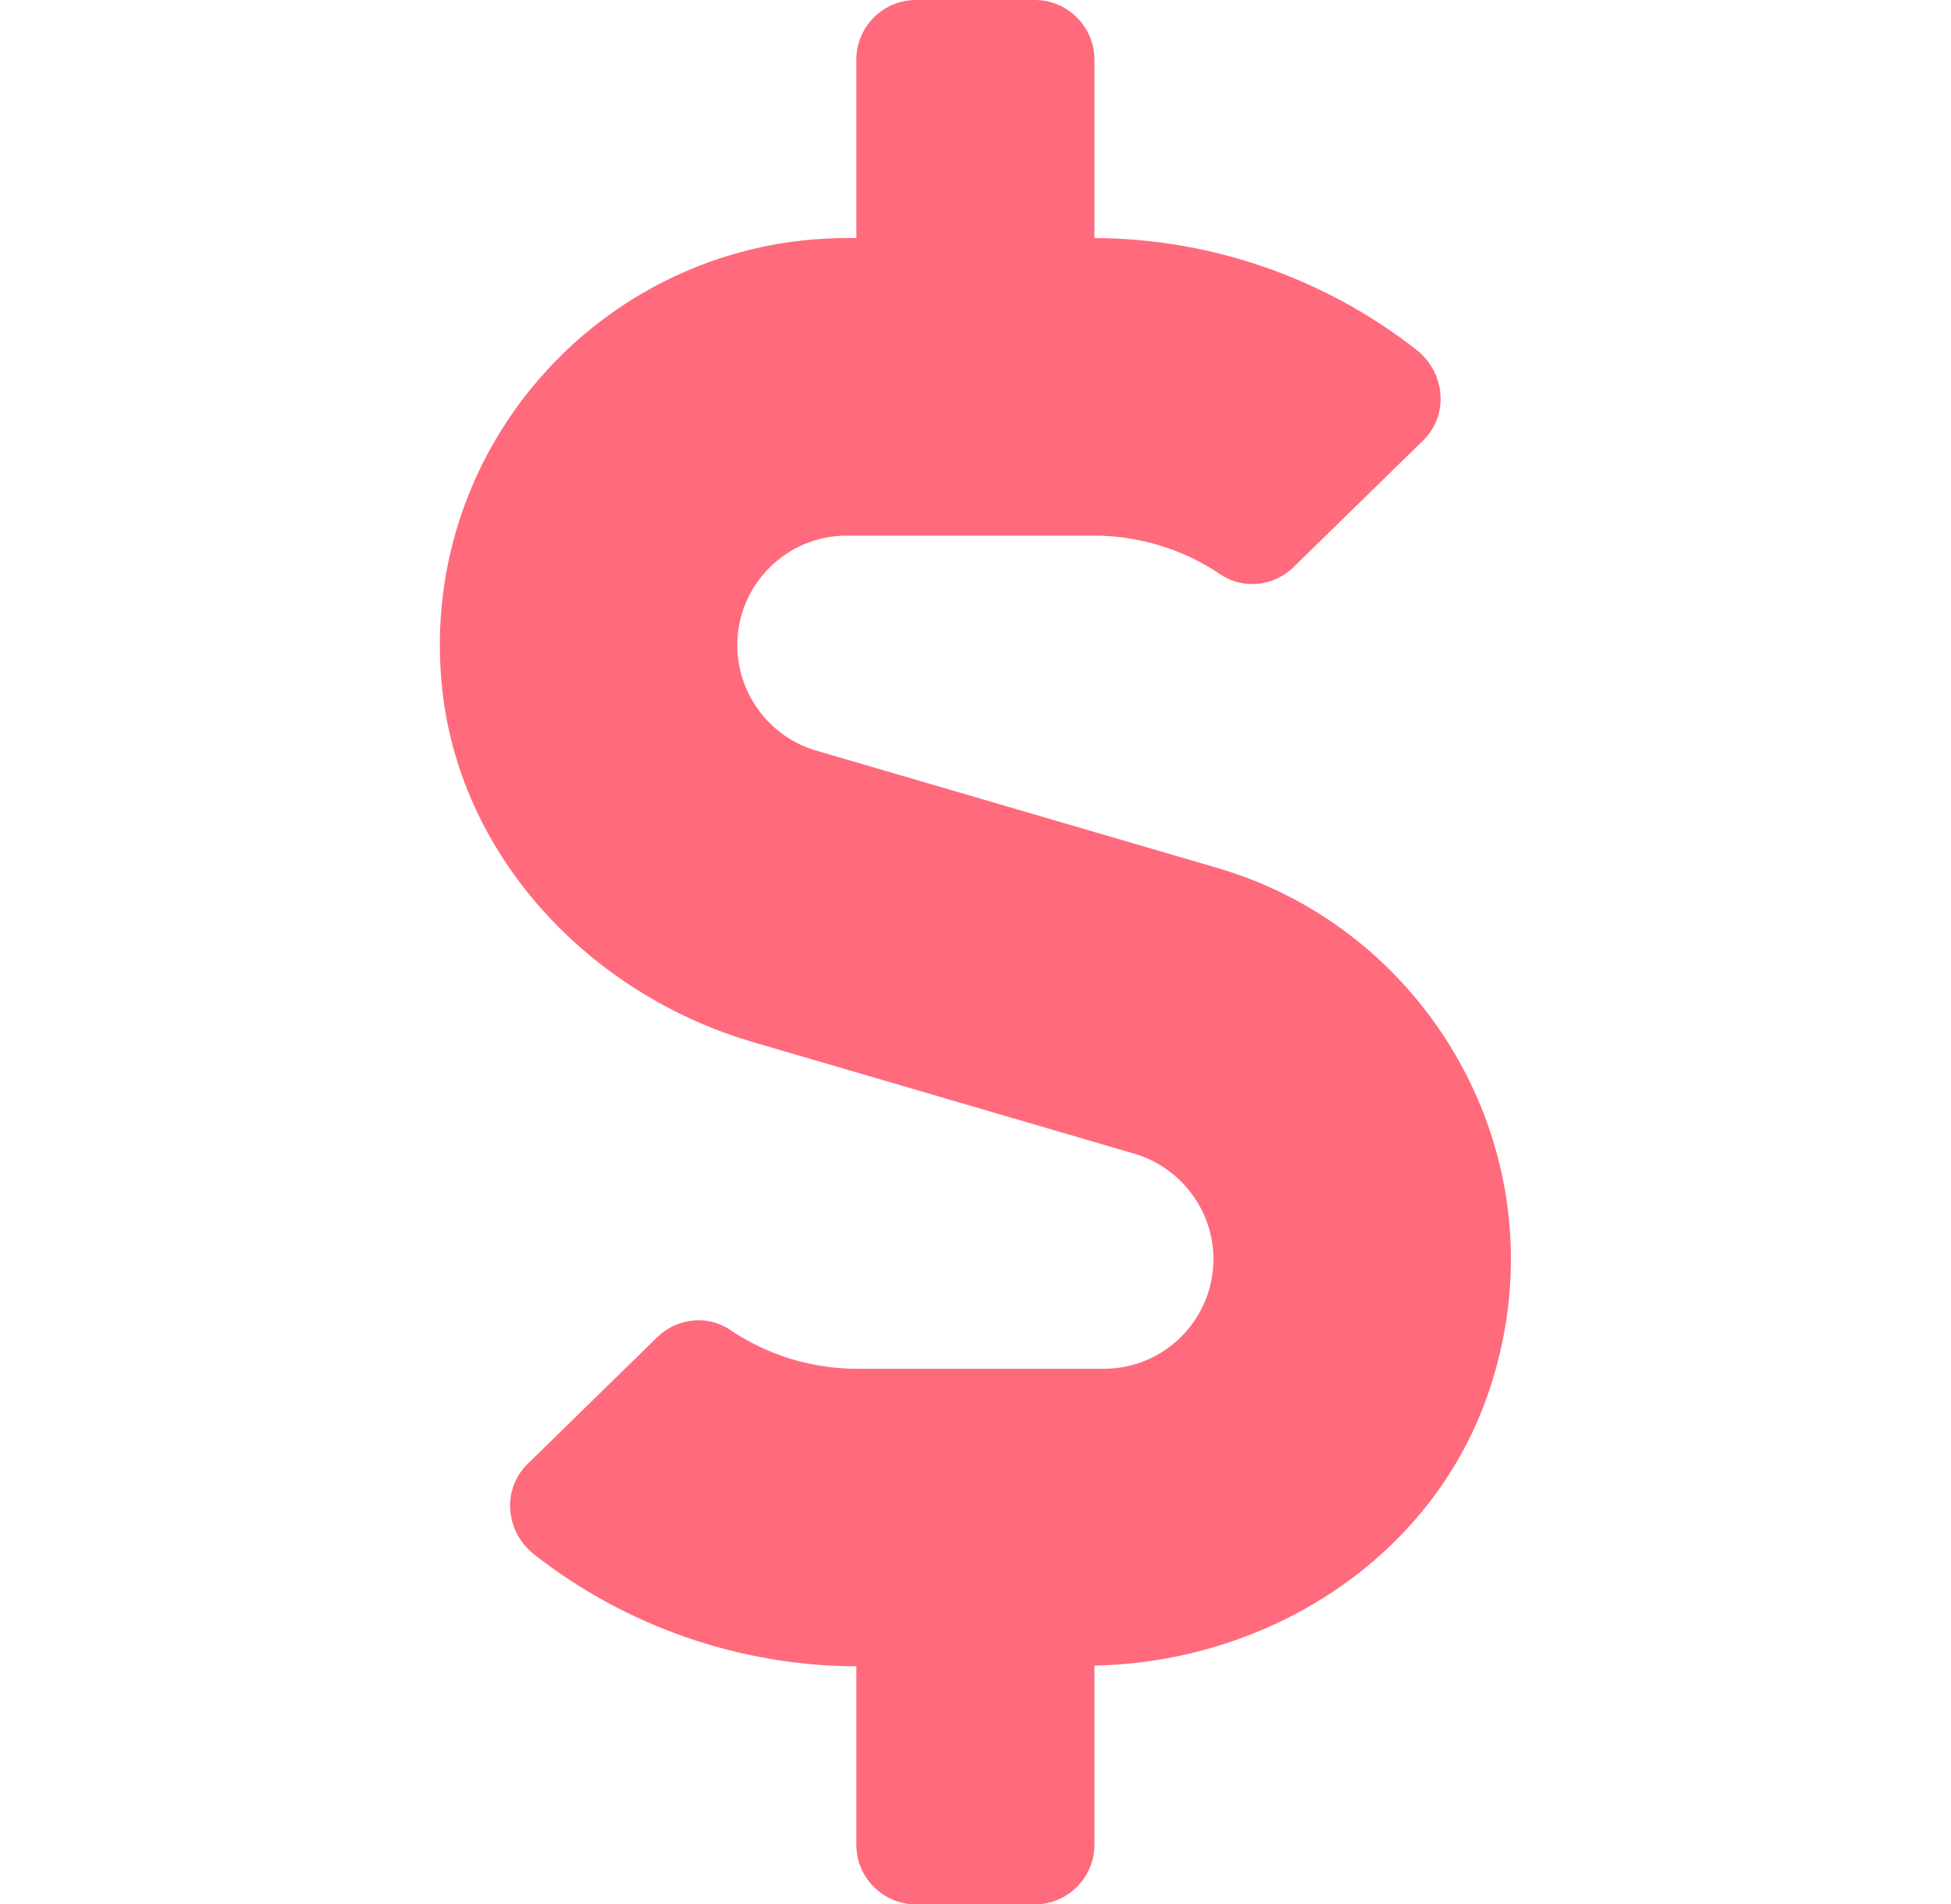 <svg width="42" height="41" viewBox="0 0 42 41" fill="none" xmlns="http://www.w3.org/2000/svg">
<path d="M26.218 18.69L17.57 16.16C16.569 15.871 15.872 14.935 15.872 13.894C15.872 12.588 16.929 11.531 18.234 11.531H23.544C24.52 11.531 25.482 11.828 26.282 12.372C26.771 12.7 27.427 12.62 27.844 12.212L30.631 9.489C31.199 8.937 31.119 8.016 30.486 7.527C28.524 5.99 26.074 5.133 23.56 5.125V1.281C23.56 0.577 22.983 0 22.278 0H19.716C19.011 0 18.435 0.577 18.435 1.281V5.125H18.234C13.133 5.125 9.033 9.505 9.506 14.702C9.842 18.394 12.661 21.397 16.216 22.438L24.424 24.84C25.425 25.137 26.122 26.065 26.122 27.106C26.122 28.412 25.065 29.469 23.76 29.469H18.451C17.474 29.469 16.513 29.172 15.712 28.628C15.223 28.3 14.567 28.38 14.15 28.788L11.364 31.511C10.795 32.063 10.875 32.984 11.508 33.473C13.47 35.01 15.92 35.867 18.435 35.875V39.719C18.435 40.423 19.011 41 19.716 41H22.278C22.983 41 23.56 40.423 23.56 39.719V35.859C27.291 35.787 30.791 33.569 32.024 30.037C33.745 25.105 30.855 20.044 26.218 18.69Z" fill="#FF6A7D"/>
</svg>
